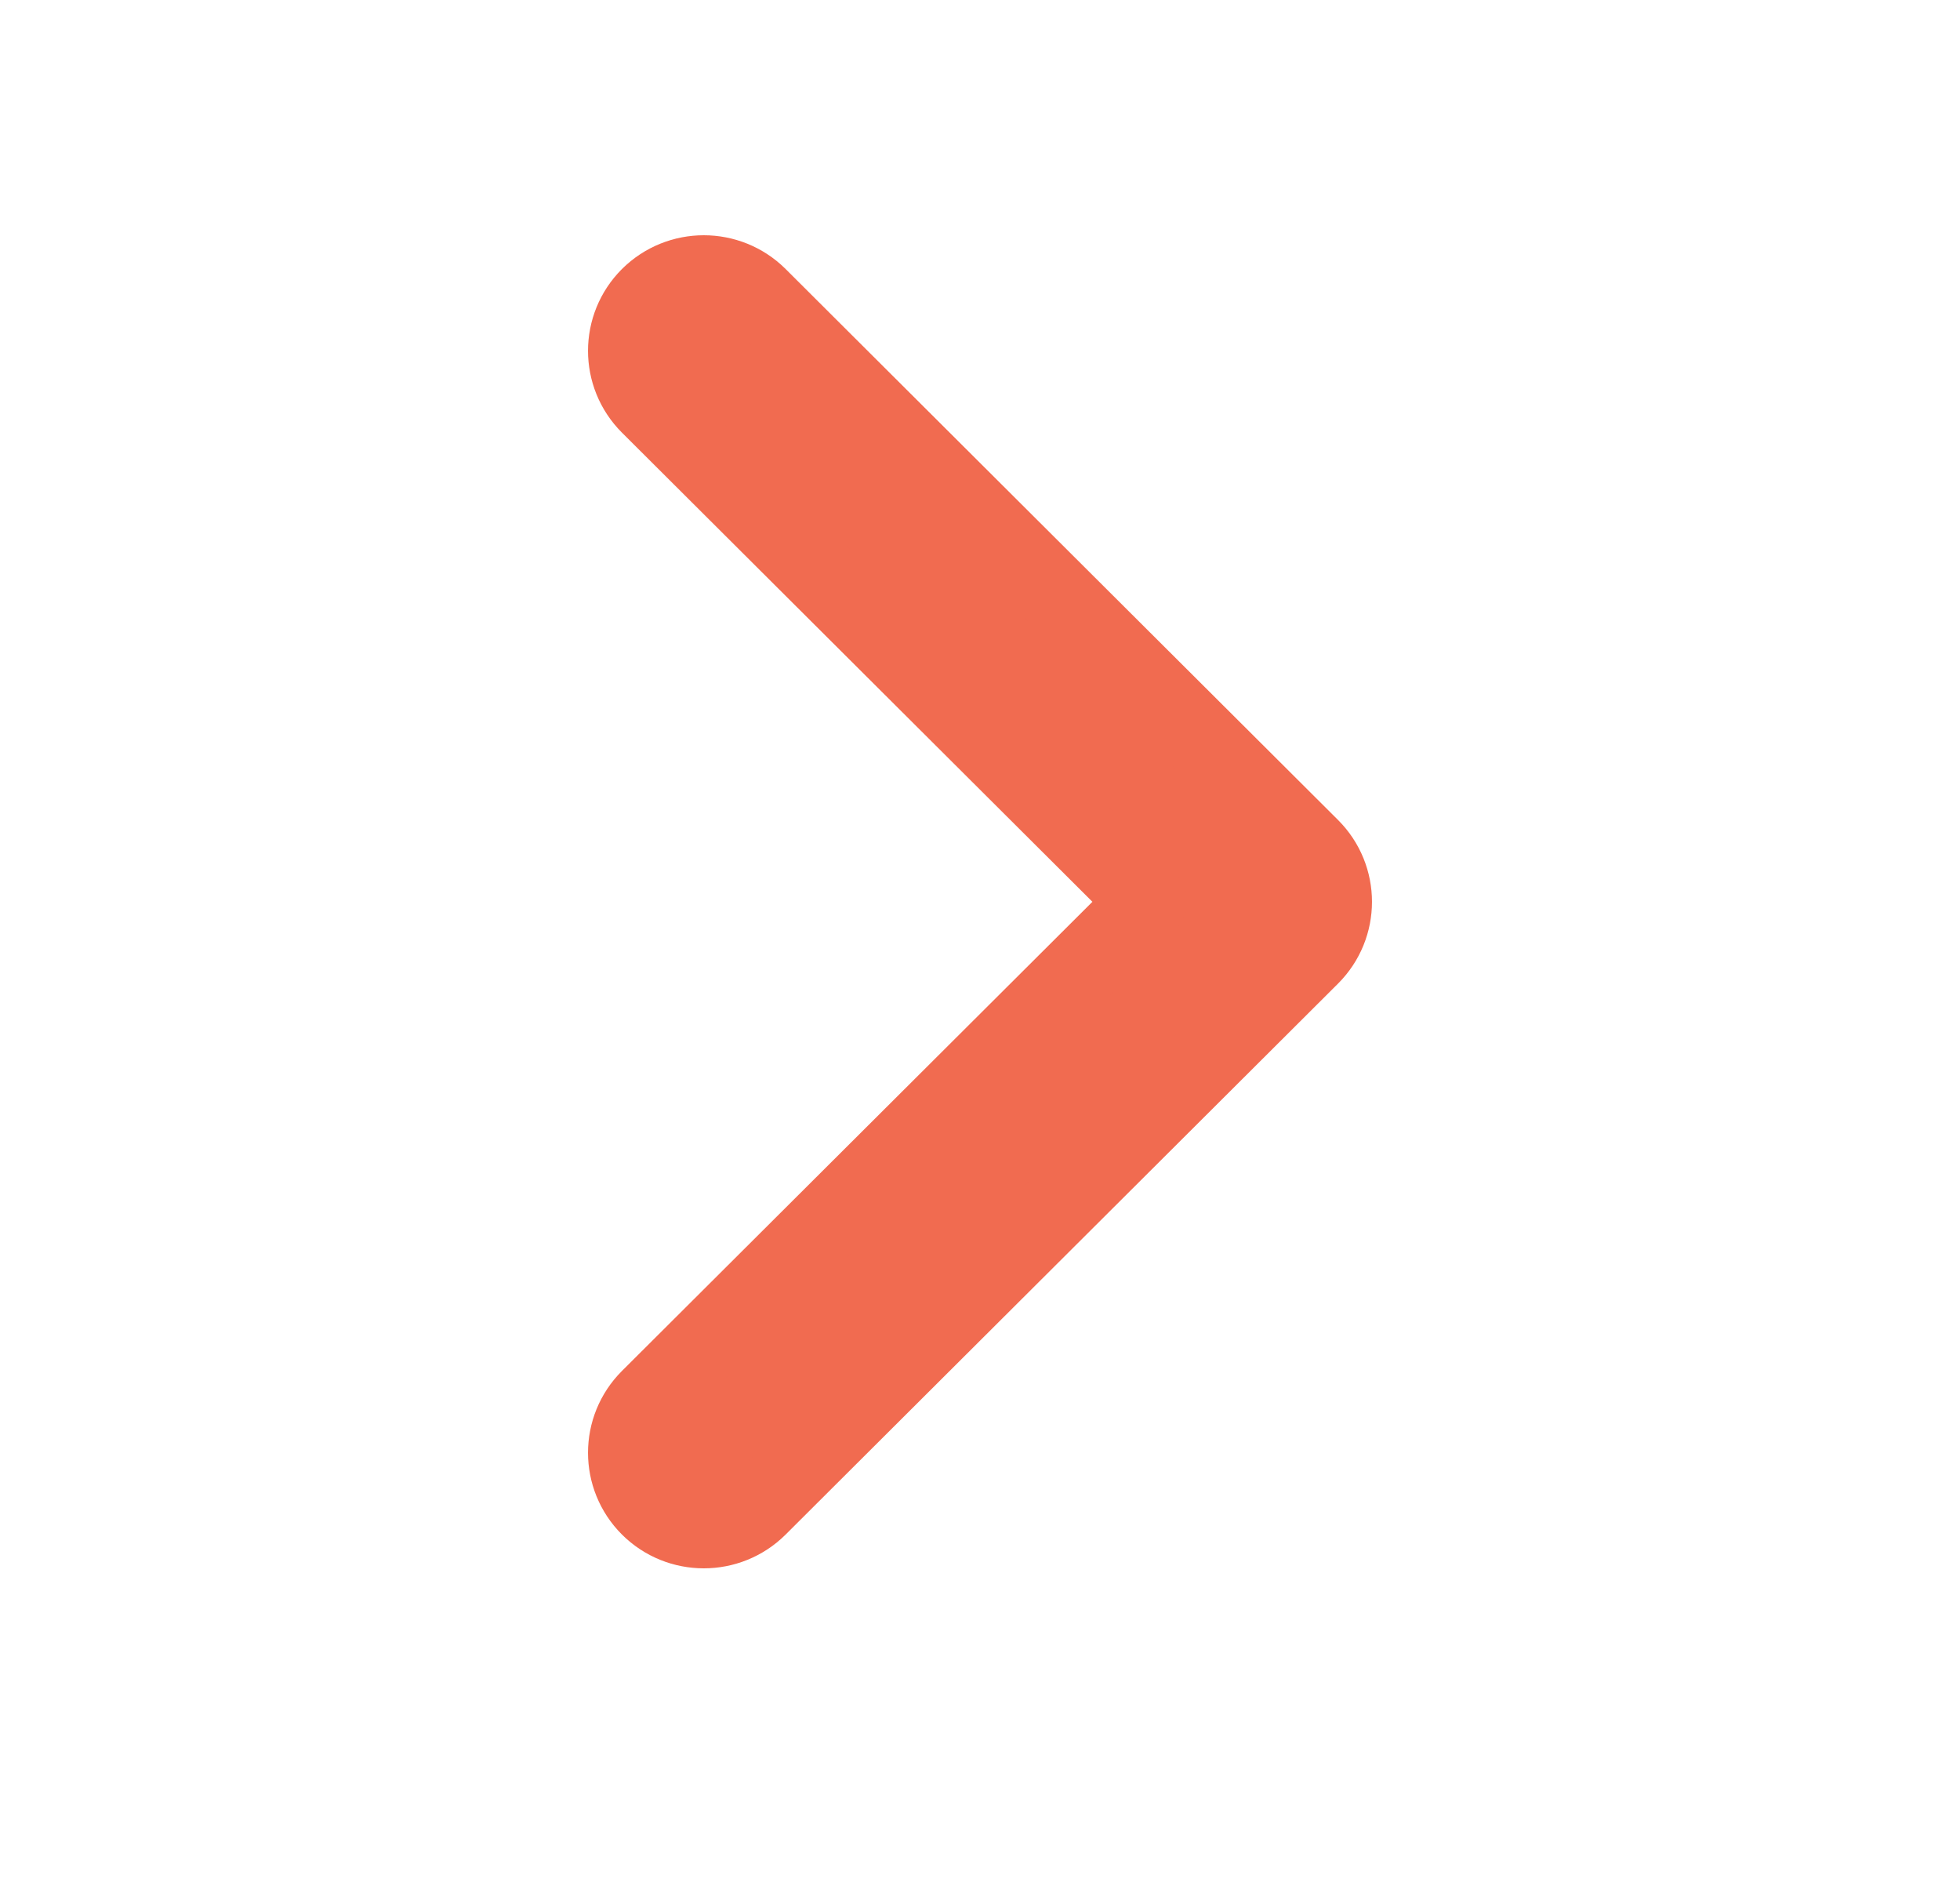 <svg width="25" height="24" viewBox="0 0 25 24" fill="none" xmlns="http://www.w3.org/2000/svg">
<path fill-rule="evenodd" clip-rule="evenodd" d="M8.286 3.785C7.905 4.166 7.905 4.782 8.286 5.163L14.642 11.5L8.286 17.837C7.905 18.218 7.905 18.834 8.286 19.215C8.668 19.595 9.286 19.595 9.668 19.215L16.714 12.189C17.095 11.808 17.095 11.192 16.714 10.811L9.668 3.785C9.286 3.405 8.668 3.405 8.286 3.785Z" fill="#F16B50" stroke="#F16B50" stroke-linecap="round" stroke-linejoin="round"/>
</svg>
